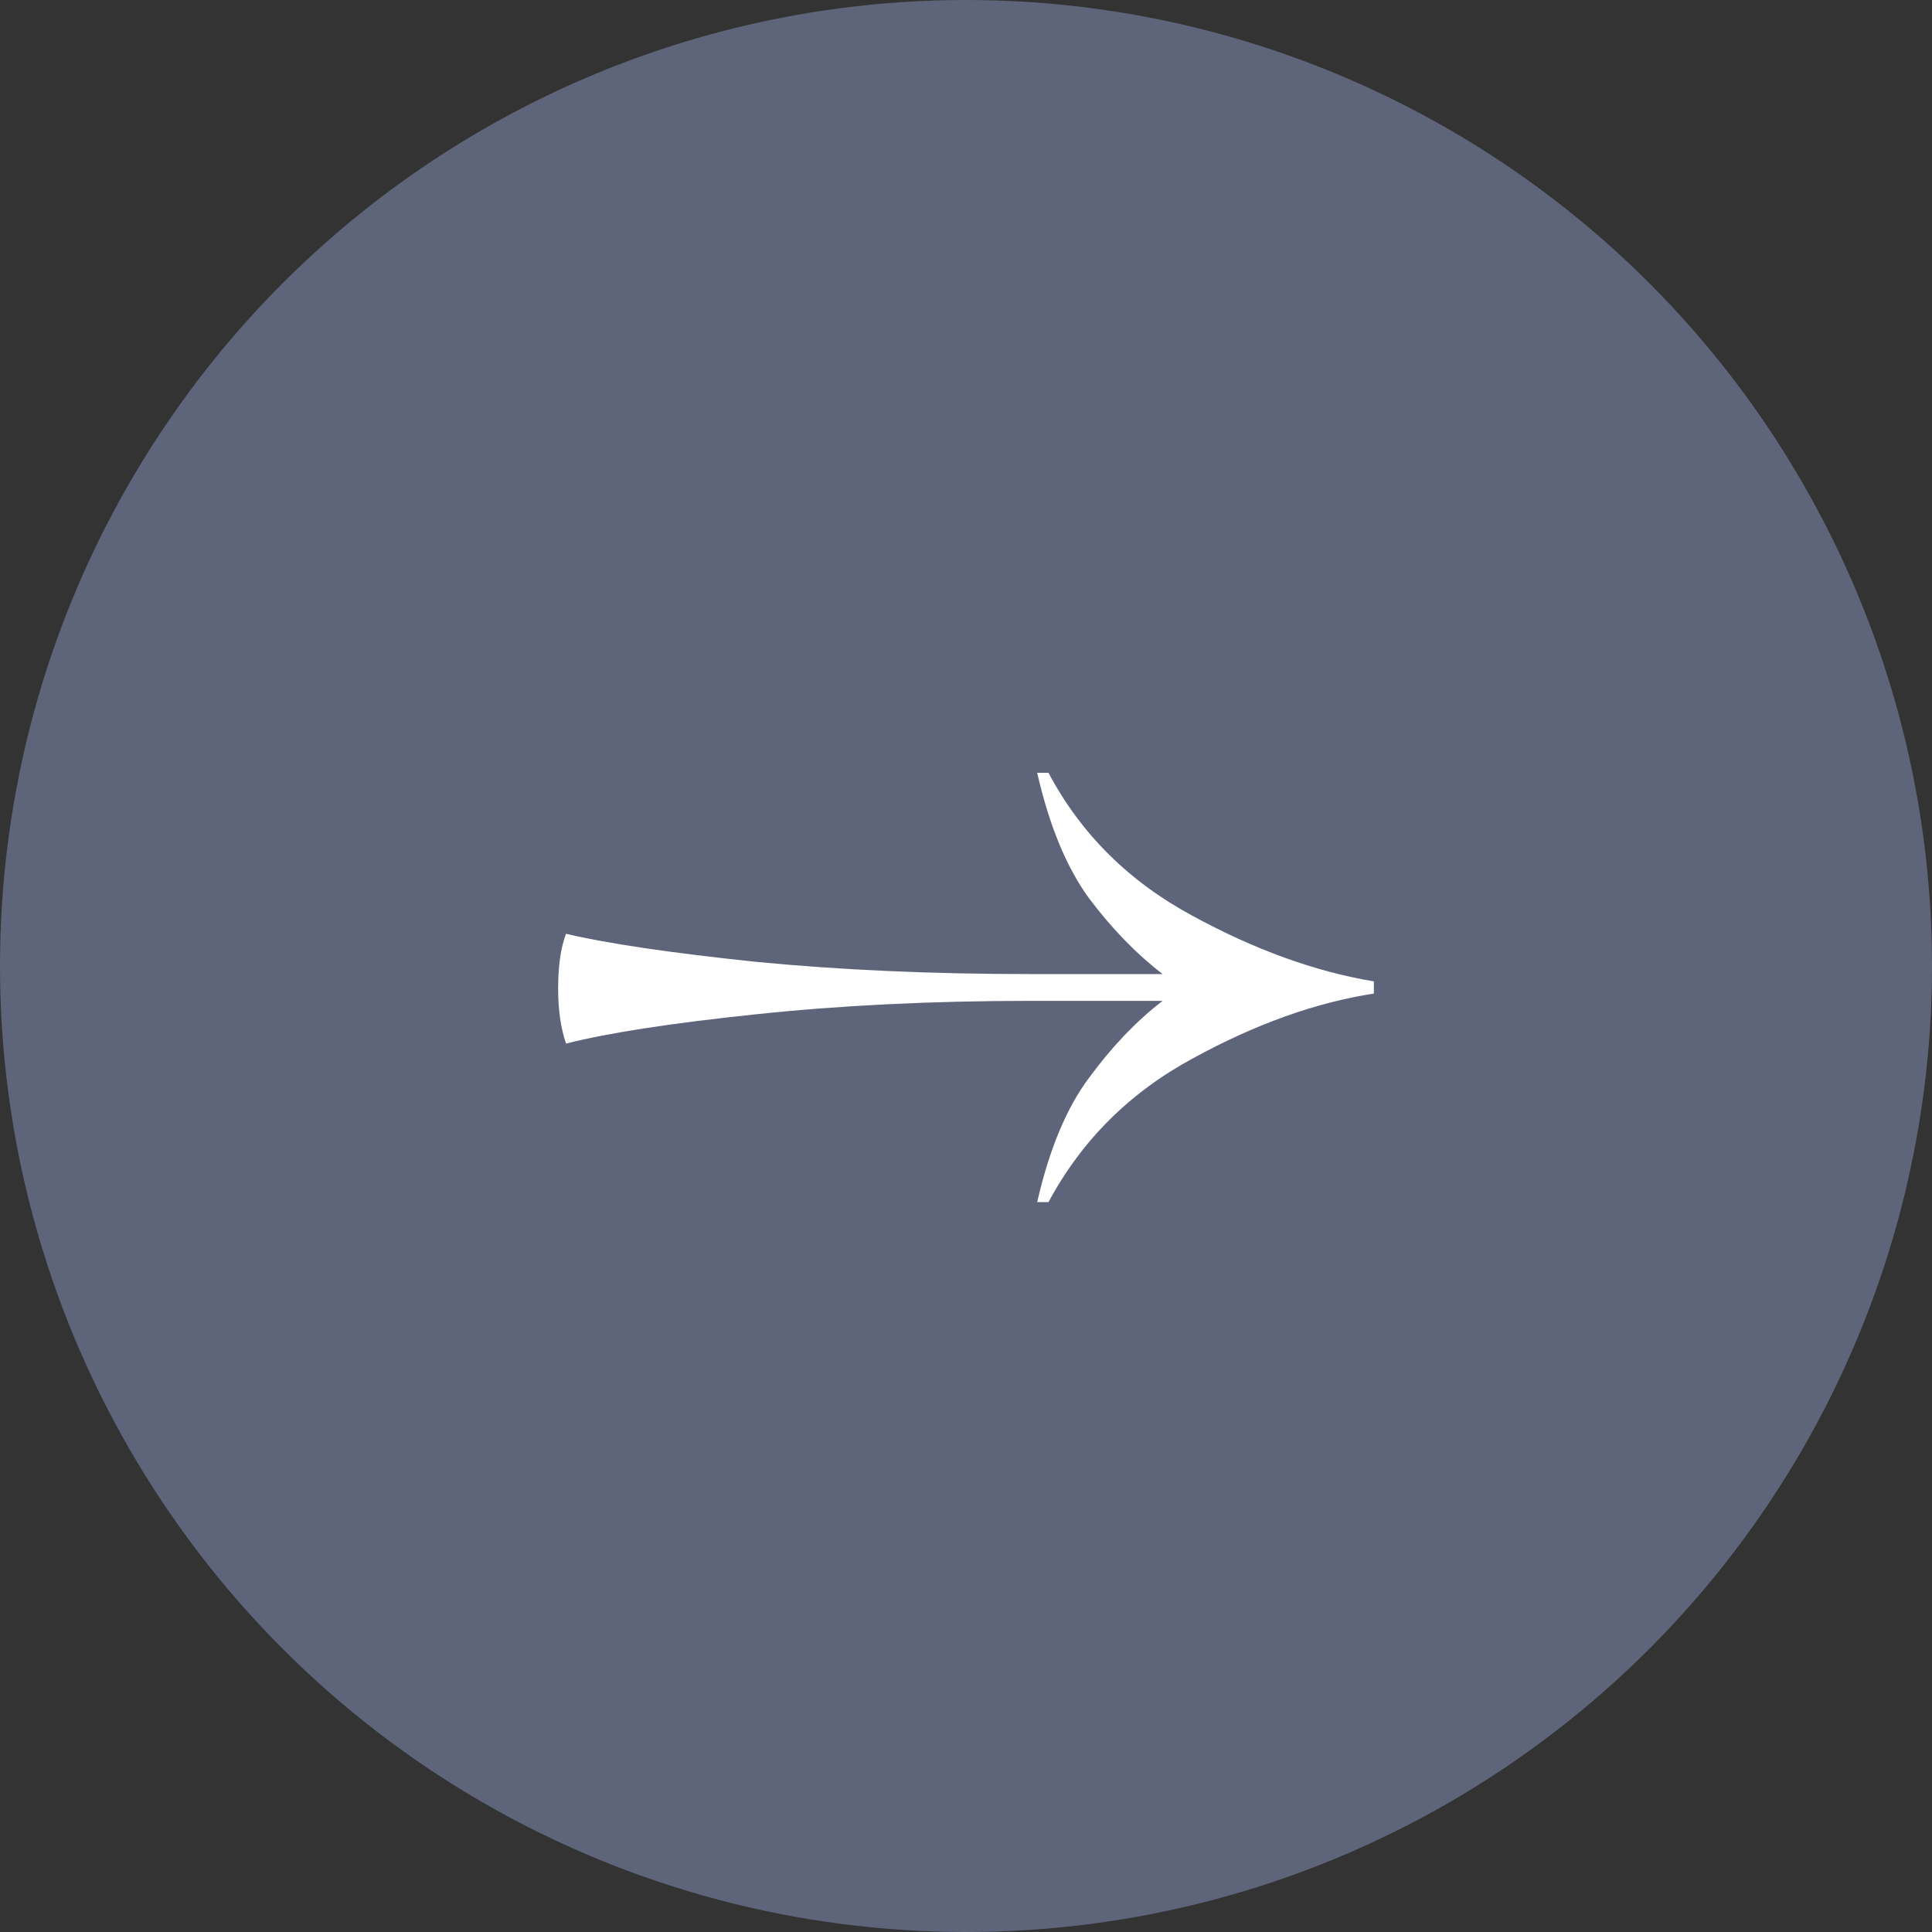<?xml version="1.0" encoding="UTF-8"?> <svg xmlns="http://www.w3.org/2000/svg" width="45" height="45" viewBox="0 0 45 45" fill="none"><rect x="0" y="0" width="45" height="45" fill="#333333" stroke="none"/><circle cx="22.5" cy="22.5" r="22.5" fill="#5E657B"></circle><path d="M24.421 28C25.193 26.561 26.316 25.443 27.79 24.648C29.246 23.852 30.649 23.35 32 23.142V22.858C30.632 22.631 29.219 22.119 27.763 21.324C26.29 20.528 25.175 19.421 24.421 18H24.158C24.439 19.231 24.842 20.206 25.368 20.926C25.895 21.627 26.465 22.214 27.079 22.688H24C21.702 22.688 19.57 22.593 17.605 22.403C15.623 22.195 14.149 21.977 13.184 21.75C13.061 22.072 13 22.498 13 23.028C13 23.521 13.061 23.947 13.184 24.307C14.149 24.061 15.623 23.833 17.605 23.625C19.57 23.417 21.702 23.312 24 23.312H27.079C26.465 23.786 25.895 24.383 25.368 25.102C24.842 25.803 24.439 26.769 24.158 28H24.421Z" fill="white"></path></svg> 